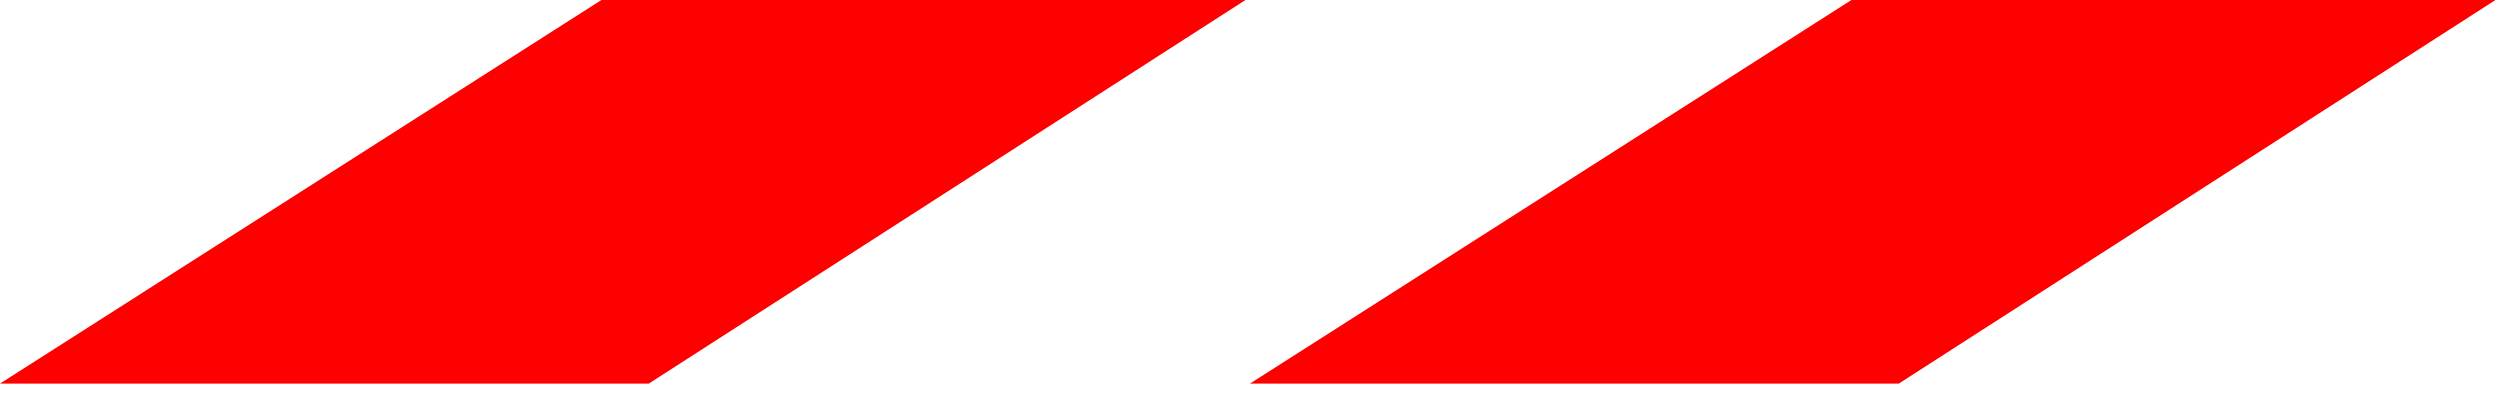 <svg width="60" height="10" viewBox="0 0 60 10" fill="none" xmlns="http://www.w3.org/2000/svg">
<path d="M14.434 0L0 9.206H15.571L29.891 0H14.434Z" fill="#FF0000"/>
<path d="M44.434 0L30 9.206H45.571L59.891 0H44.434Z" fill="#FF0000"/>
</svg>
